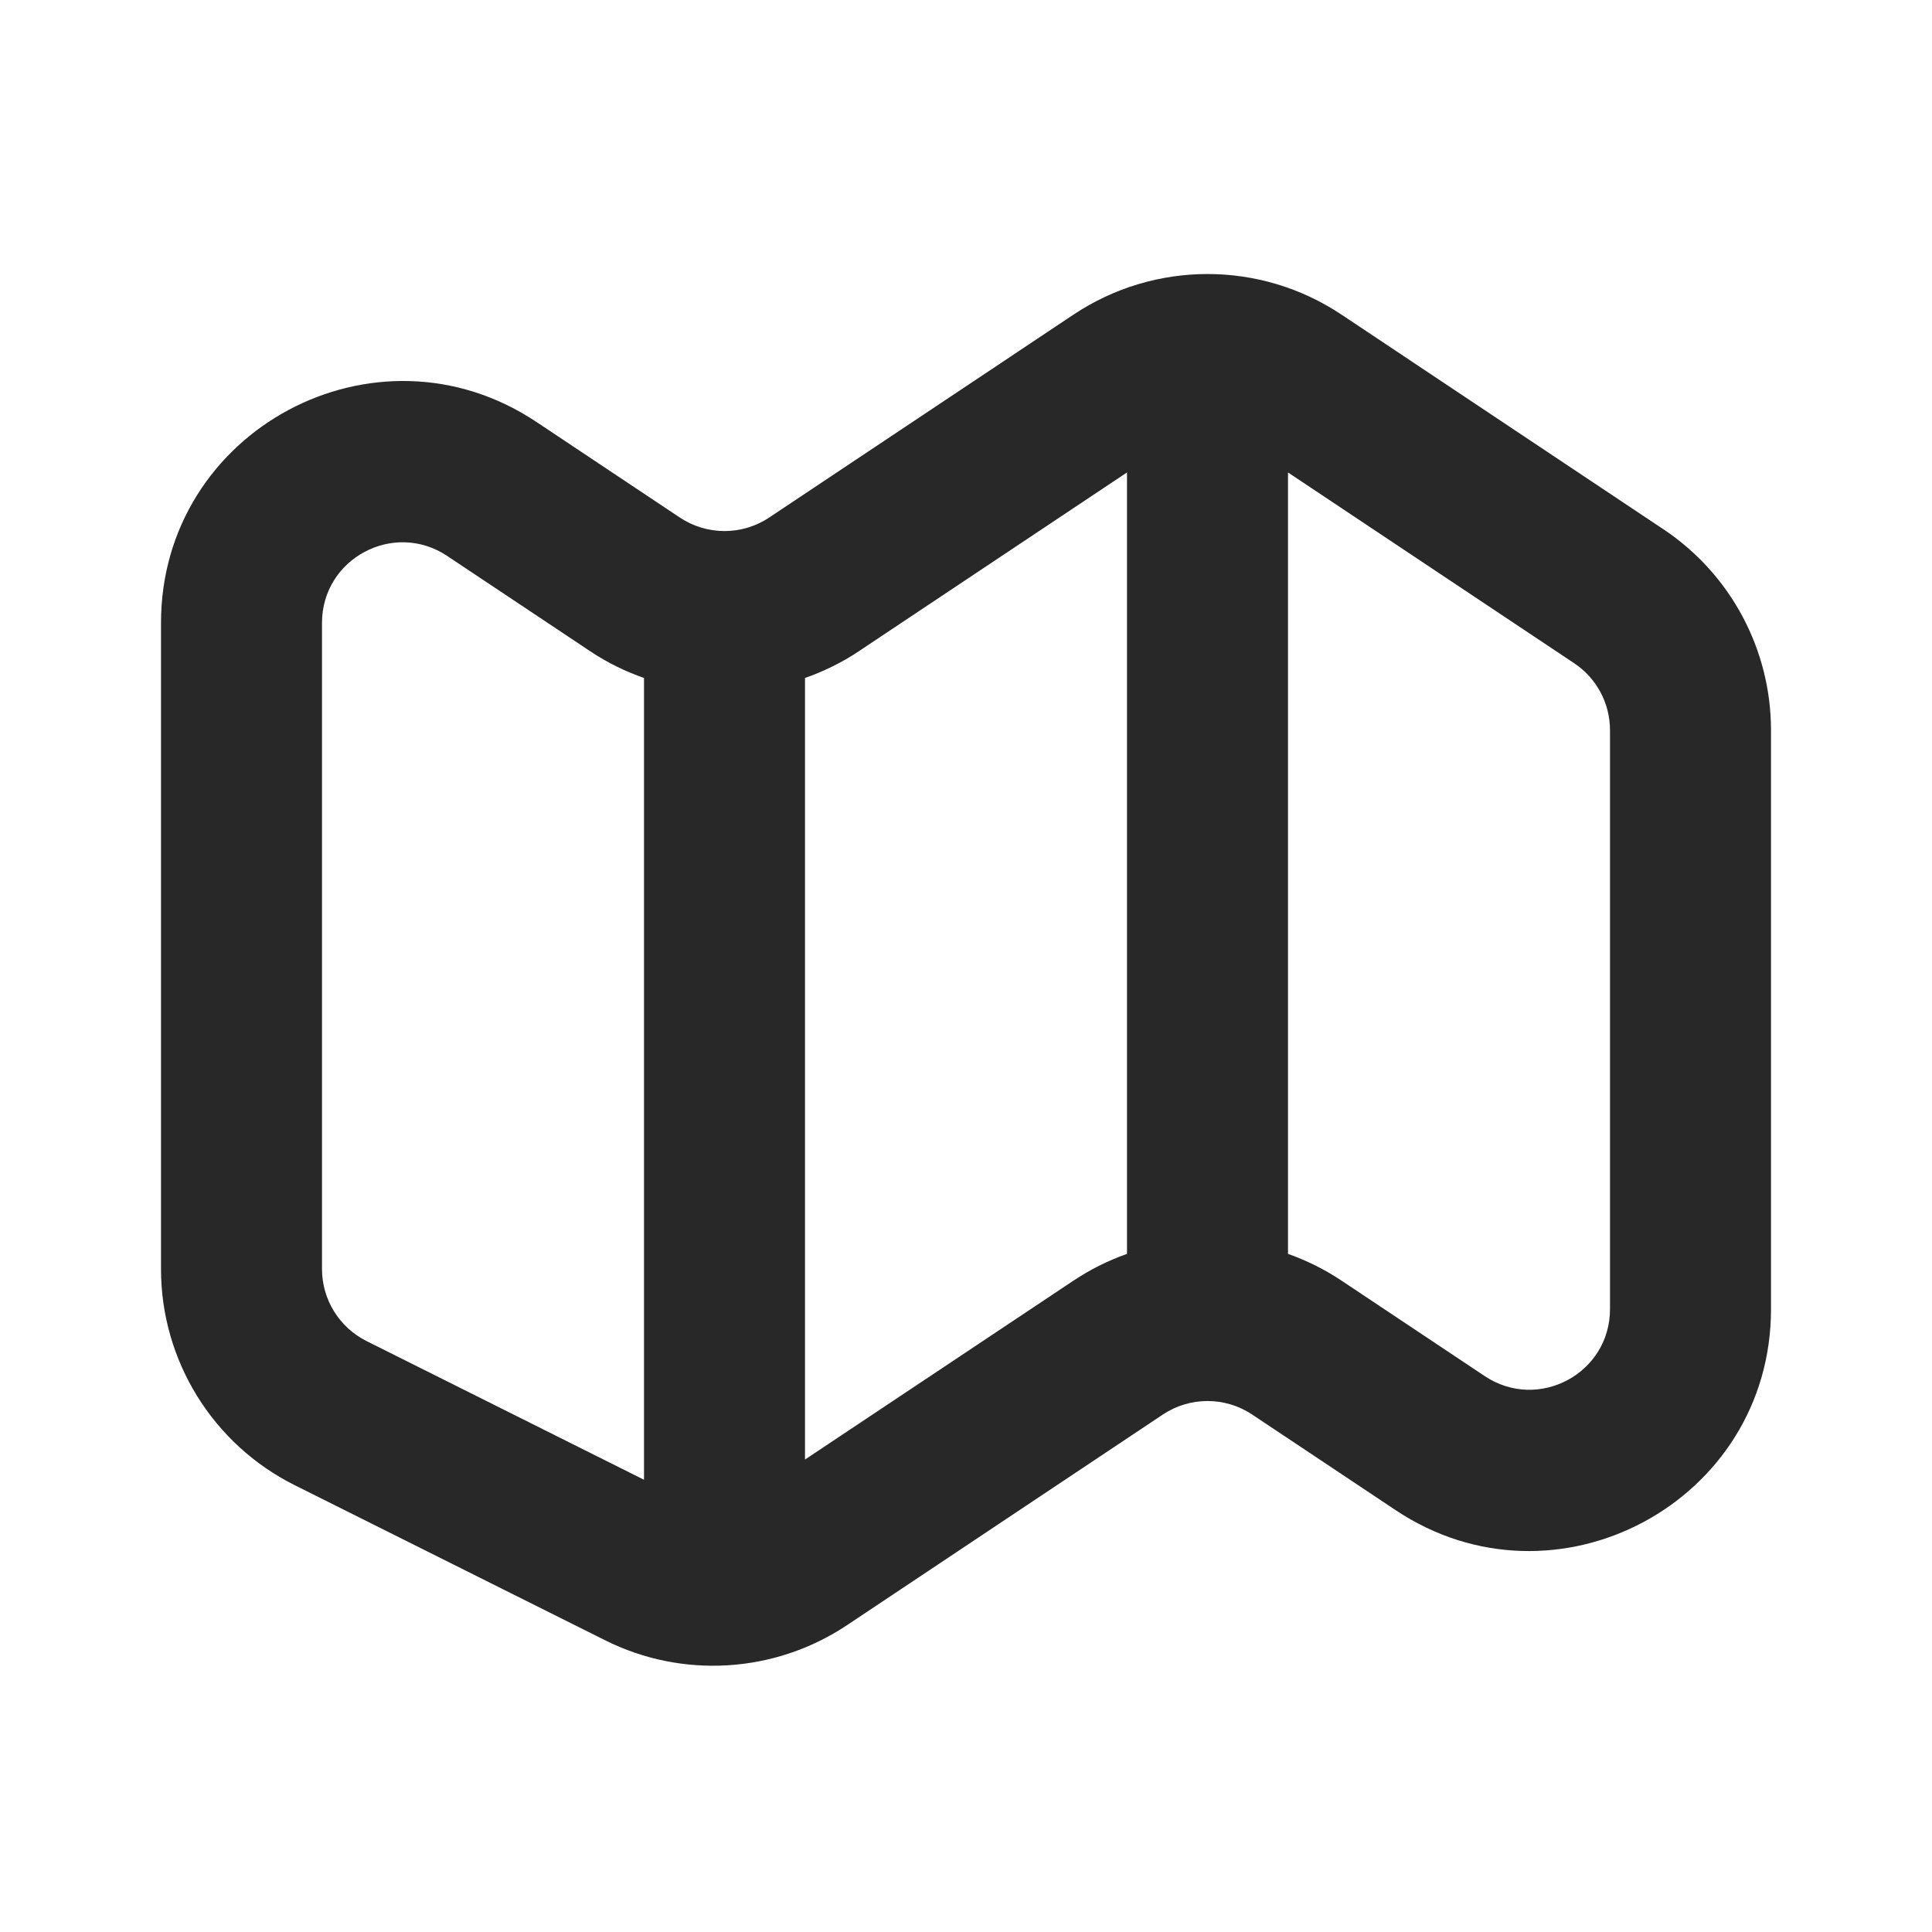 <svg width="24" height="24" viewBox="0 0 24 24" fill="none" xmlns="http://www.w3.org/2000/svg">
<path d="M13.336 3.908C14.344 3.236 15.656 3.236 16.664 3.908L20.664 6.575C21.498 7.131 22 8.068 22 9.071V16.263C22 18.659 19.329 20.088 17.336 18.759L15.555 17.572C15.219 17.348 14.781 17.348 14.445 17.572L10.521 20.189C9.625 20.786 8.477 20.857 7.515 20.375L3.658 18.448C2.642 17.939 2 16.9 2 15.764V7.738C2 5.342 4.67 3.912 6.664 5.242L8.445 6.429C8.781 6.653 9.219 6.653 9.555 6.429L13.336 3.908ZM5.555 6.906C4.89 6.463 4 6.939 4 7.738V15.764C4 16.143 4.214 16.489 4.553 16.659L8 18.382V8.422C7.769 8.341 7.546 8.233 7.336 8.093L5.555 6.906ZM10.664 8.093C10.454 8.233 10.23 8.341 10 8.422V18.131L13.336 15.908C13.546 15.768 13.769 15.658 14 15.576V5.869L10.664 8.093ZM16 15.576C16.231 15.658 16.454 15.768 16.664 15.908L18.445 17.095C19.11 17.538 20 17.061 20 16.263V9.071C20 8.736 19.833 8.424 19.555 8.239L16 5.869V15.576Z" fill="#282828"/>
</svg>
